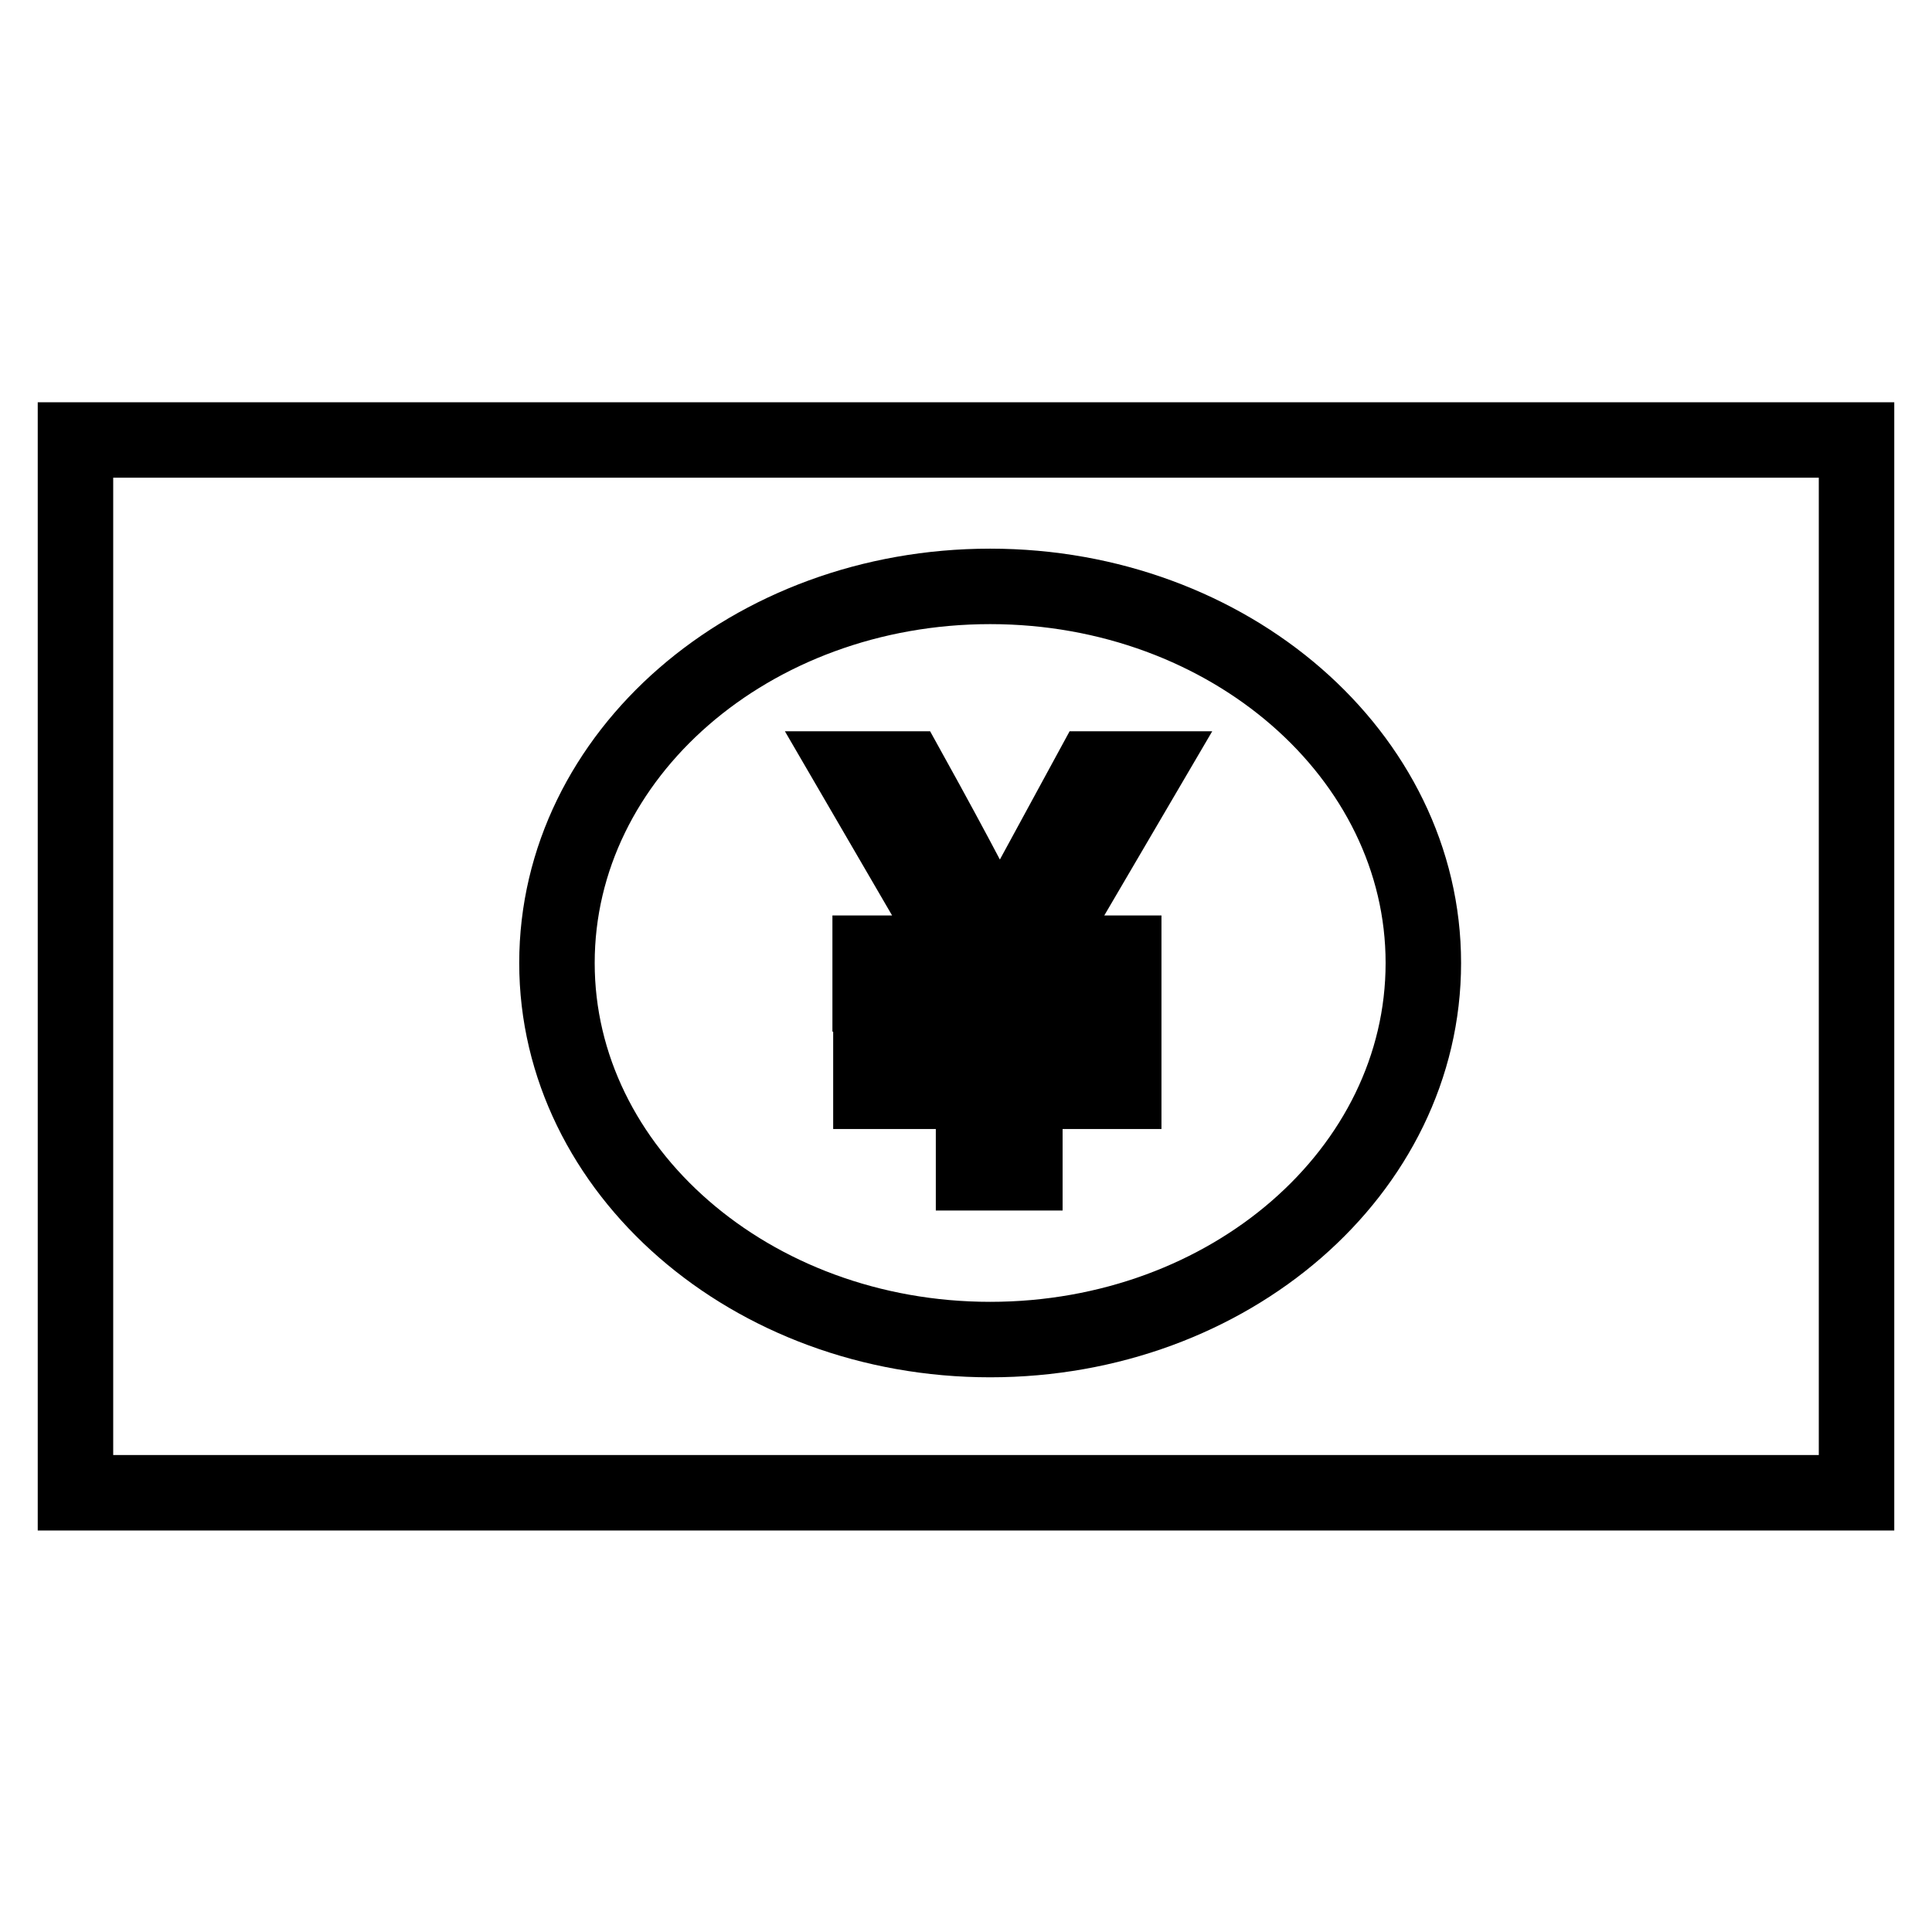 <?xml version="1.0" encoding="utf-8"?>
<!-- Svg Vector Icons : http://www.onlinewebfonts.com/icon -->
<!DOCTYPE svg PUBLIC "-//W3C//DTD SVG 1.1//EN" "http://www.w3.org/Graphics/SVG/1.1/DTD/svg11.dtd">
<svg version="1.1" xmlns="http://www.w3.org/2000/svg" xmlns:xlink="http://www.w3.org/1999/xlink" x="0px" y="0px" viewBox="0 0 256 256" enable-background="new 0 0 256 256" xml:space="preserve">
<g> <path stroke-width="10" fill-opacity="0" stroke="#000000"  d="M181.6,58.3H74.4H10v139.5h64.4h107.3H246v-64.4v-10.7V58.3H181.6z M131.2,177.5 c-31.7,0-57.4-22.4-57.4-49.9c0-27.6,25.7-49.9,57.4-49.9c31.7,0,57.4,22.4,57.4,49.9C188.6,155.2,162.9,177.5,131.2,177.5z  M144.7,101.9l-8.1,14.9c-2.2,4-3.5,6.7-4,8.1h-0.2c-1.4-3.2-5.4-10.9-12.1-23h-7.6l14.2,24.4h-11.6v5.4H129v7.4h-13.6v5.5H129 v10.8h6.8v-10.8h13.1v-5.5h-13.1v-7.4h13.1v-5.4h-11.3l14.3-24.4L144.7,101.9L144.7,101.9z"/></g>
</svg>